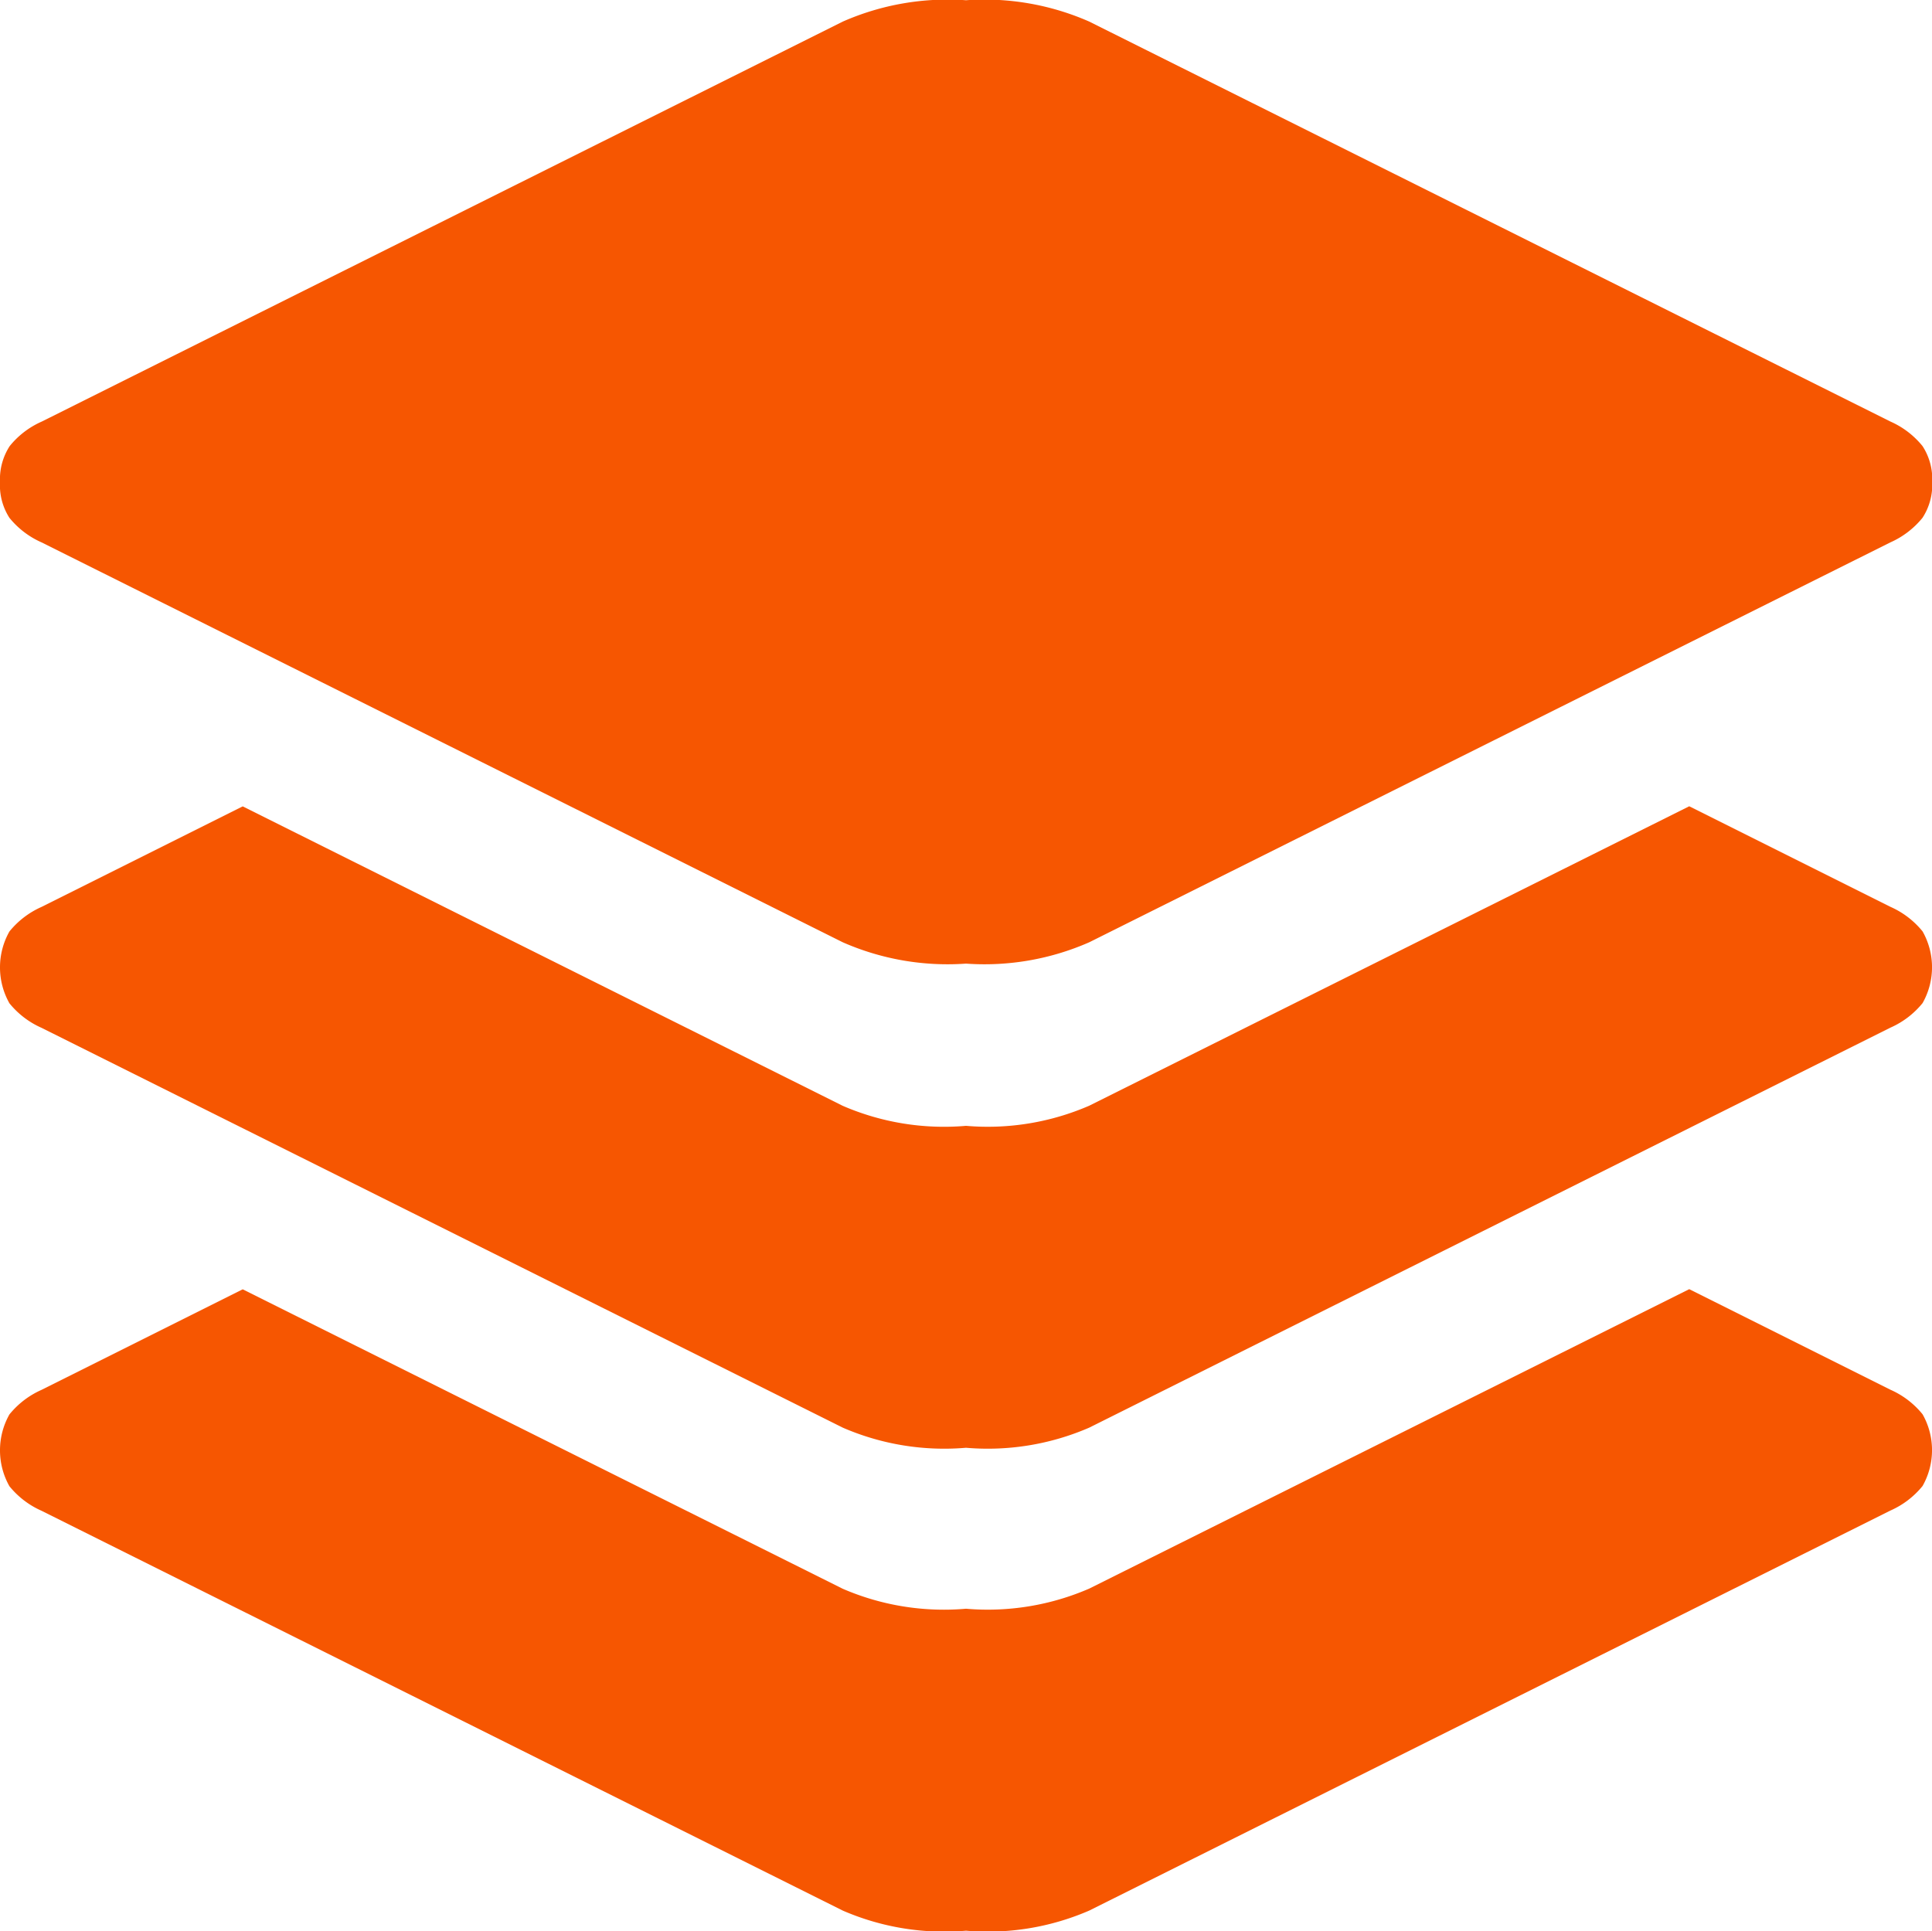 <svg xmlns="http://www.w3.org/2000/svg" width="40" height="39.988" viewBox="0 0 40 39.988"><path d="M.859,11.225a1.778,1.778,0,0,1-.664-.508A1.248,1.248,0,0,1,0,9.975a1.264,1.264,0,0,1,.2-.742,1.766,1.766,0,0,1,.663-.508L17.447.443A5.389,5.389,0,0,1,20,0a5.389,5.389,0,0,1,2.552.442L39.14,8.724a1.778,1.778,0,0,1,.664.508,1.253,1.253,0,0,1,.2.742,1.253,1.253,0,0,1-.2.742,1.786,1.786,0,0,1-.664.509L22.552,19.506A5.389,5.389,0,0,1,20,19.948a5.389,5.389,0,0,1-2.552-.442Zm0,20.052a1.778,1.778,0,0,1-.664-.508,1.512,1.512,0,0,1,0-1.486,1.782,1.782,0,0,1,.663-.508l4.167-2.083,12.422,6.2A5.278,5.278,0,0,0,20,33.306a5.278,5.278,0,0,0,2.552-.417l12.422-6.2,4.167,2.083a1.778,1.778,0,0,1,.664.508,1.506,1.506,0,0,1,0,1.484,1.778,1.778,0,0,1-.664.508L22.552,39.556A5.278,5.278,0,0,1,20,39.973a5.278,5.278,0,0,1-2.552-.417Zm0-10a1.778,1.778,0,0,1-.664-.508,1.512,1.512,0,0,1,0-1.486,1.782,1.782,0,0,1,.663-.508l4.167-2.083,12.422,6.2A5.278,5.278,0,0,0,20,23.307a5.278,5.278,0,0,0,2.552-.417l12.422-6.2,4.167,2.083a1.778,1.778,0,0,1,.664.508,1.506,1.506,0,0,1,0,1.484,1.778,1.778,0,0,1-.664.508L22.552,29.556A5.278,5.278,0,0,1,20,29.973a5.278,5.278,0,0,1-2.552-.417Z" transform="translate(0 0.005)" fill="#f65601"/></svg>